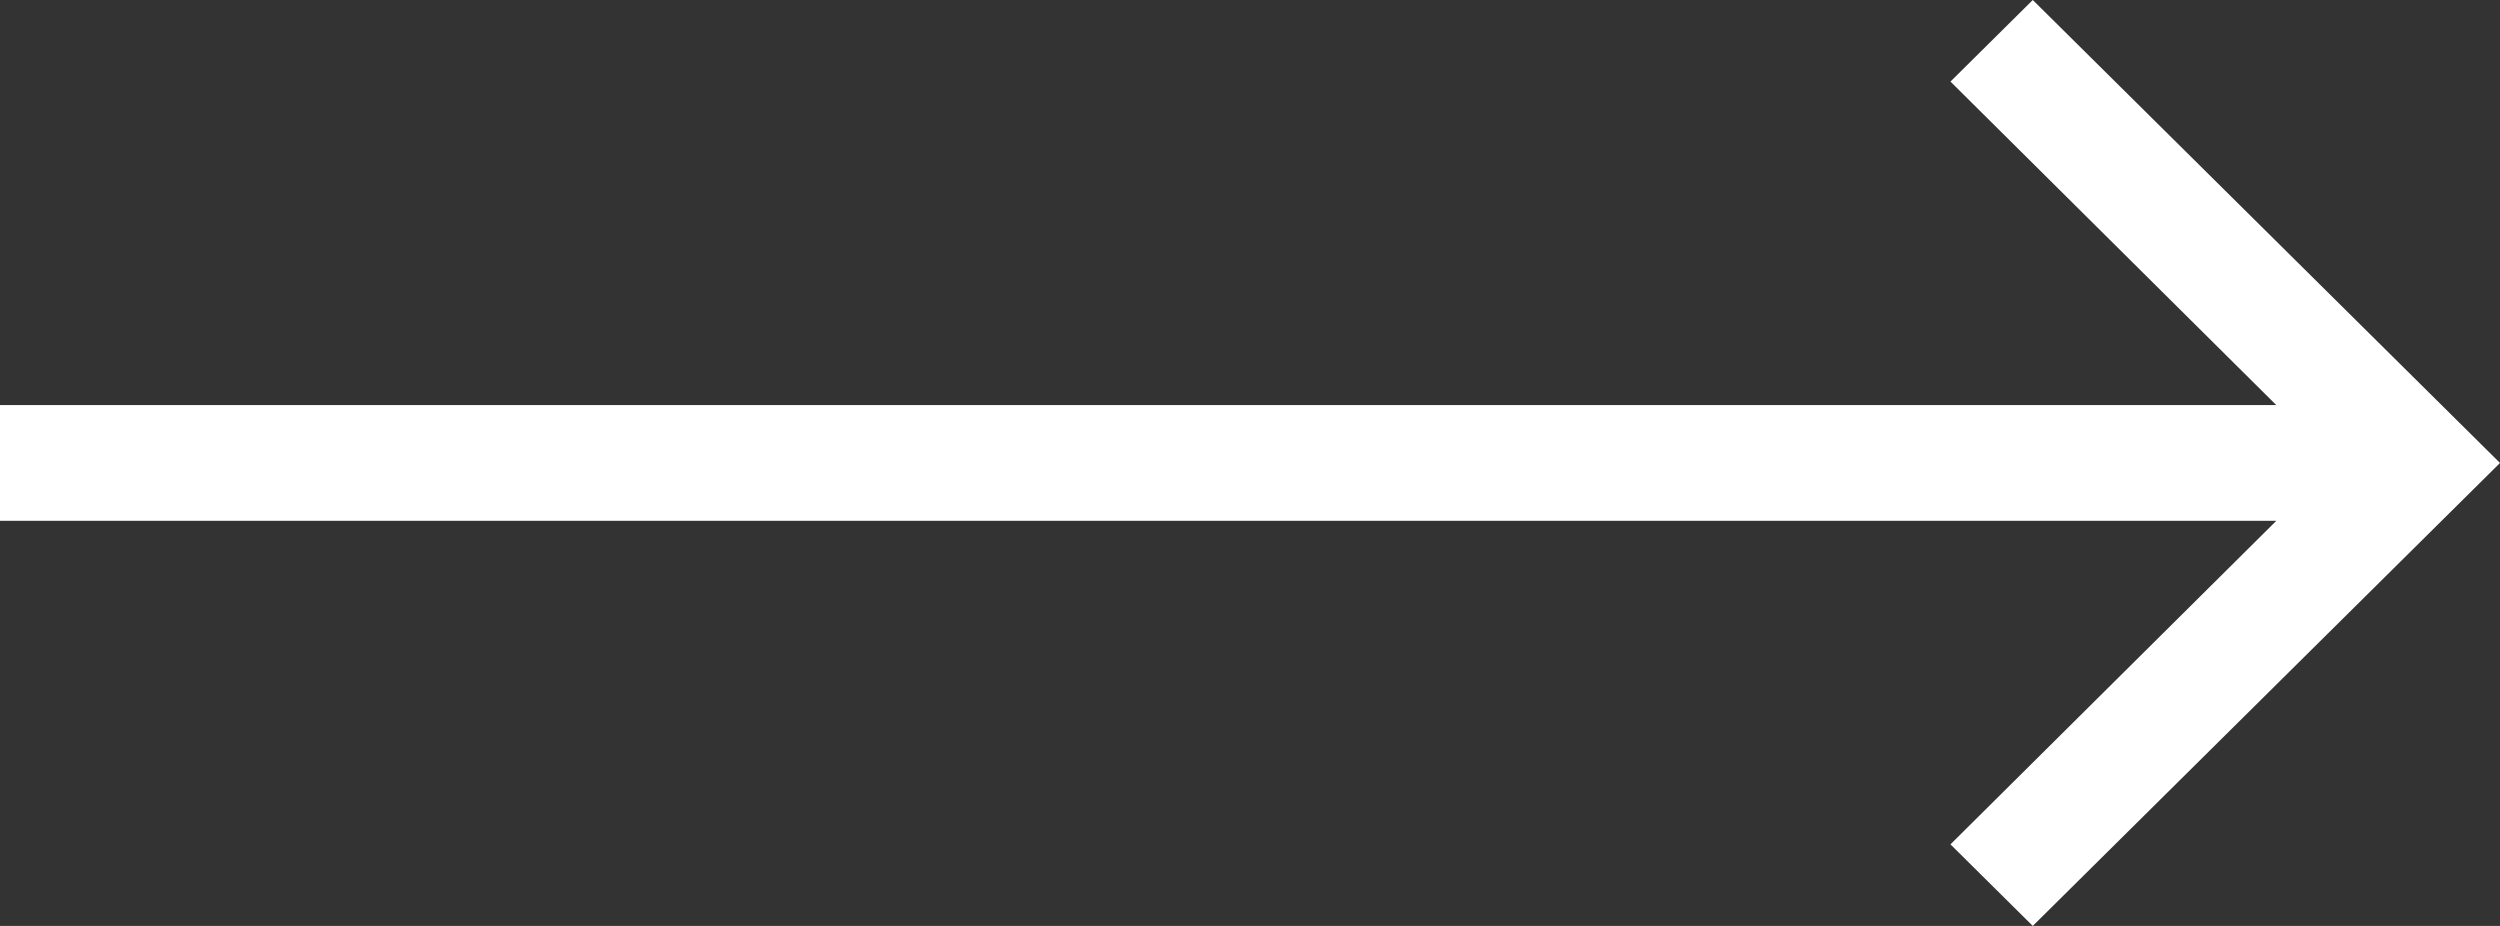 <svg width="27" height="10" viewBox="0 0 27 10" fill="none" xmlns="http://www.w3.org/2000/svg">
<rect x="0" y="0" width="27" height="10" fill="#333333" stroke="none"/>
<path d="M21.954 0L21.065 0.881L24.584 4.375H0V5.625H24.584L21.065 9.119L21.954 10L27 5L21.954 0Z" fill="white"/>
</svg>
